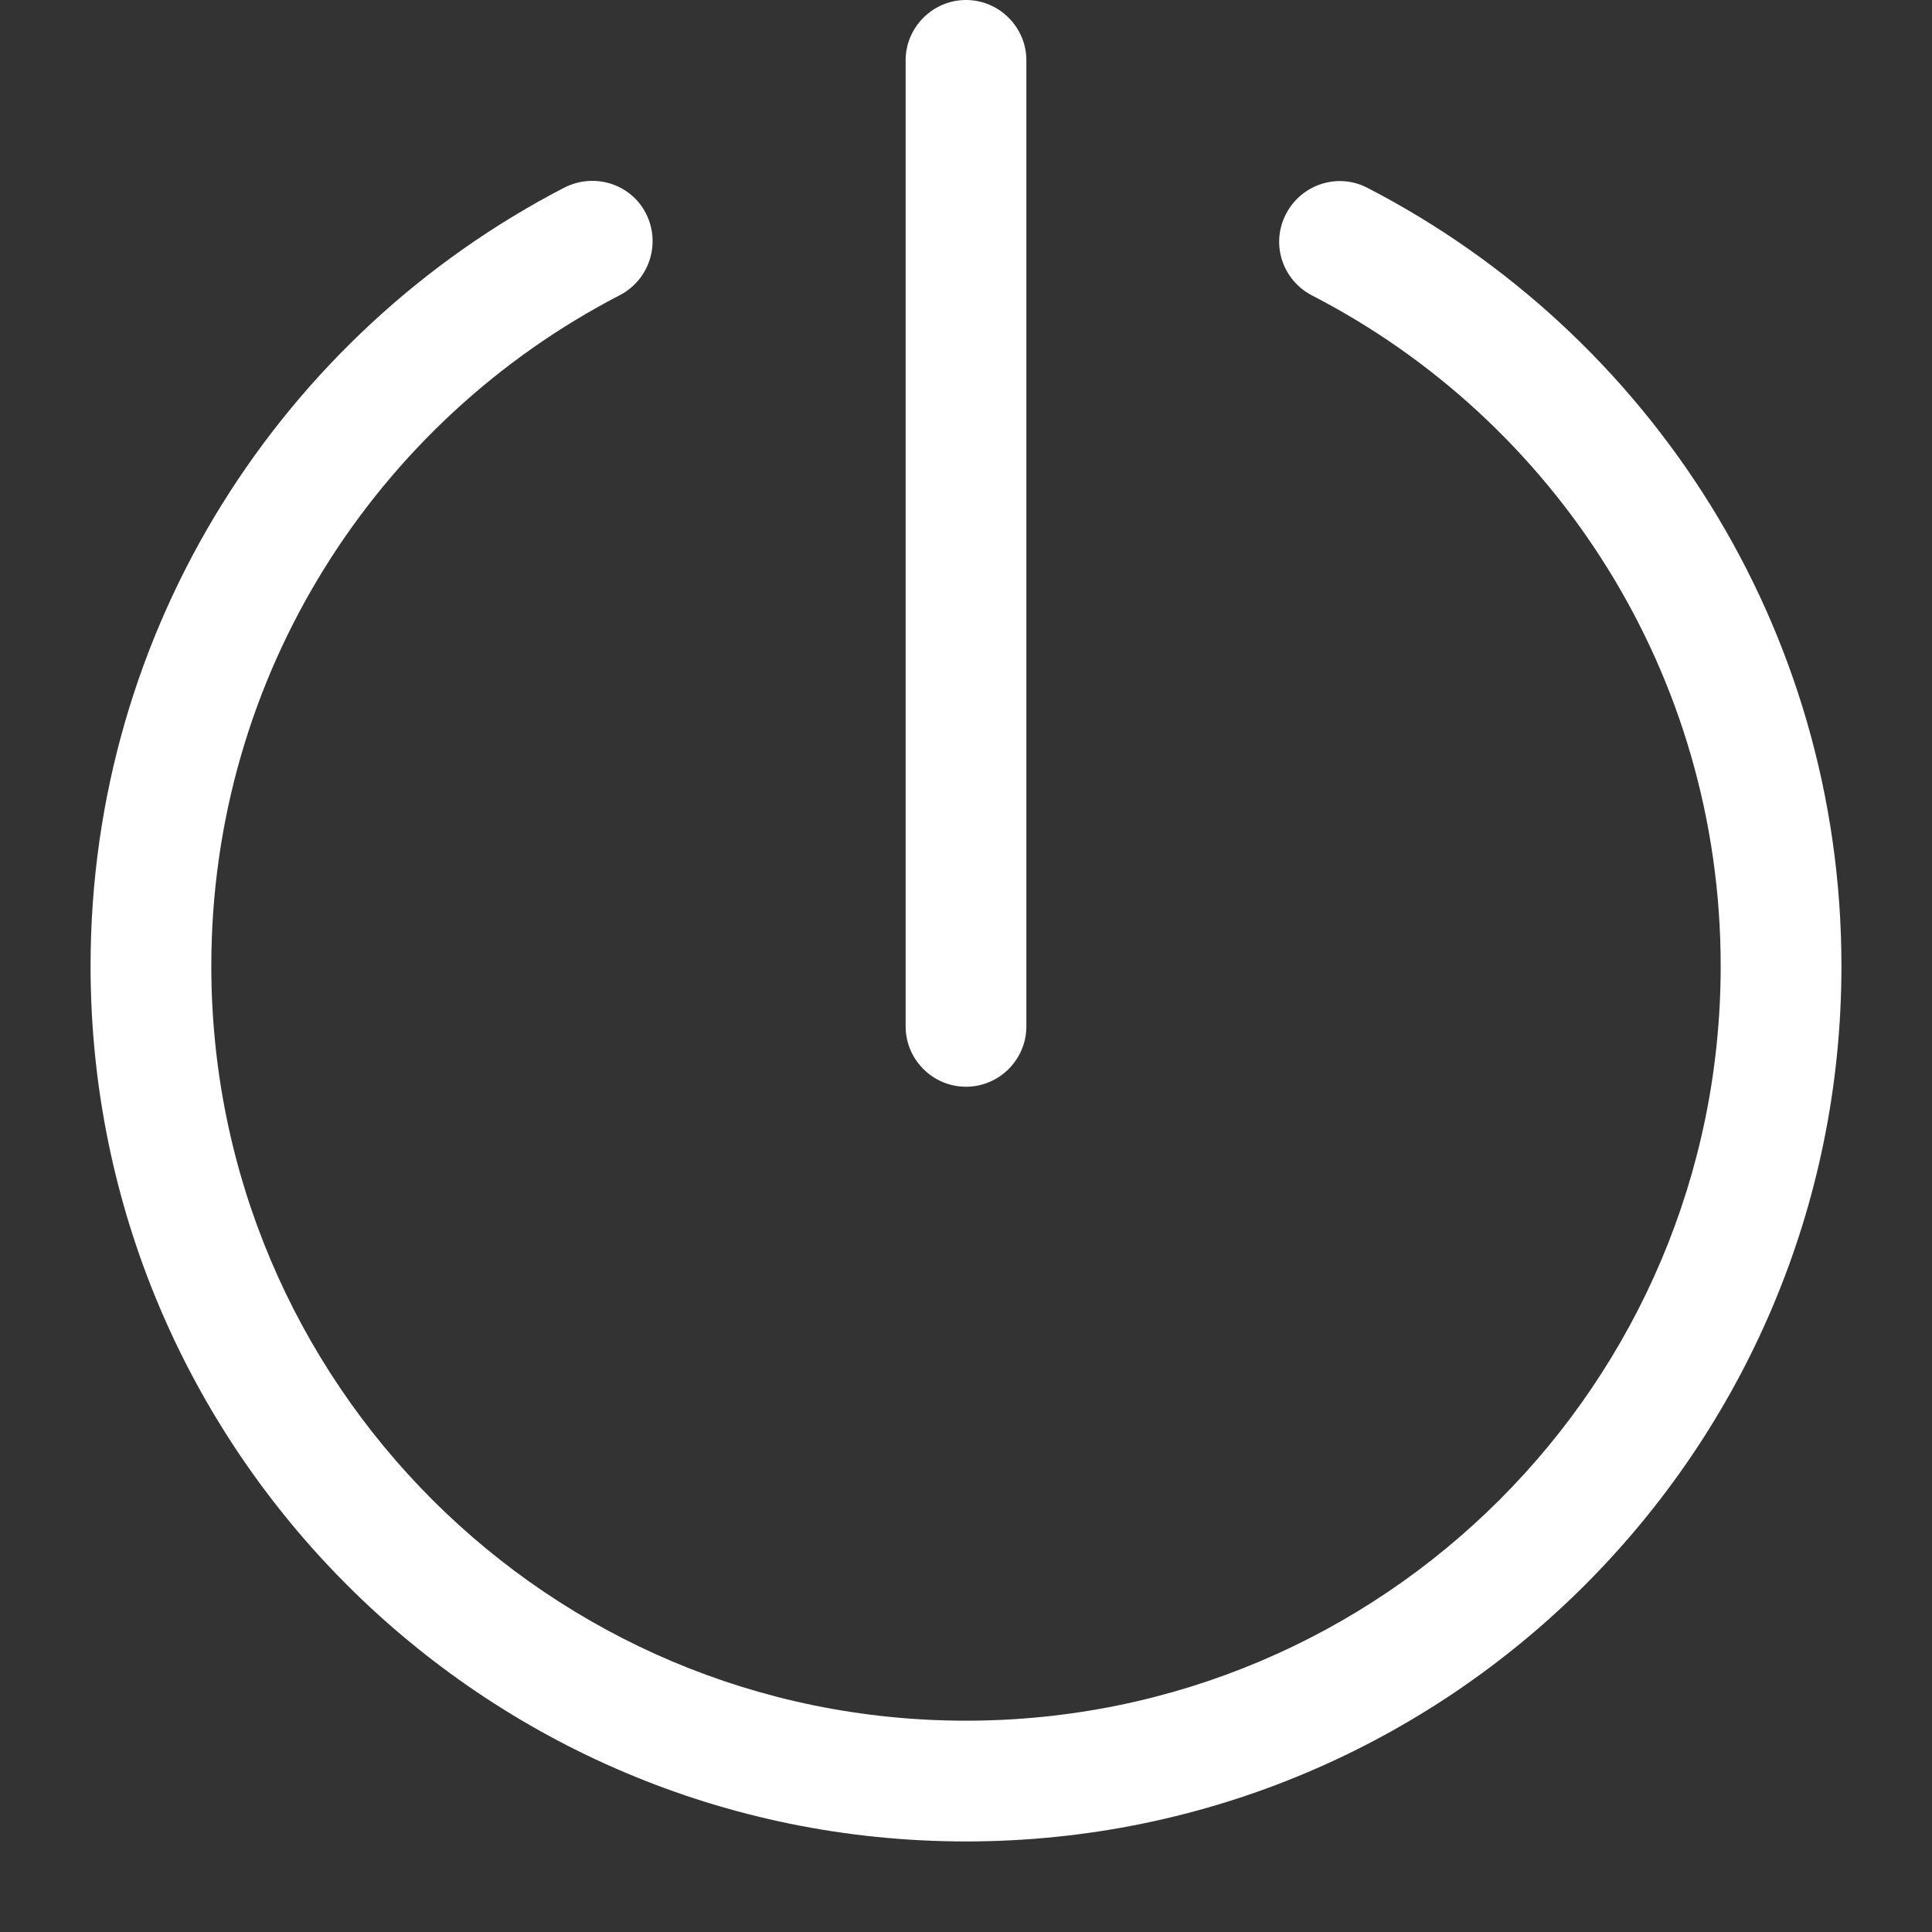 <svg width="16" height="16" viewBox="0 0 16 16" fill="none" xmlns="http://www.w3.org/2000/svg">
<rect x="0" y="0" width="16" height="16" fill="#333333" stroke="none"/>
<g id="power-off-light 1" clip-path="url(#clip0_4836_22391)">
<path id="Vector" d="M8.5 0.5C8.5 0.225 8.275 0 8 0C7.725 0 7.5 0.225 7.5 0.5V8.5C7.5 8.775 7.725 9 8 9C8.275 9 8.5 8.775 8.5 8.5V0.5ZM5.134 2.444C5.378 2.316 5.475 2.016 5.35 1.769C5.225 1.522 4.922 1.428 4.675 1.553C2.344 2.759 0.75 5.194 0.75 8C0.75 12.003 3.997 15.25 8 15.25C12.003 15.25 15.25 12.003 15.25 8C15.25 5.194 13.656 2.759 11.325 1.556C11.081 1.428 10.778 1.525 10.65 1.772C10.522 2.019 10.619 2.319 10.866 2.447C12.878 3.484 14.25 5.581 14.25 8C14.25 11.453 11.453 14.25 8 14.25C4.547 14.25 1.75 11.453 1.75 8C1.75 5.581 3.122 3.484 5.134 2.444Z" fill="white"/>
</g>
<defs>
<clipPath id="clip0_4836_22391">
<rect width="16" height="16" fill="white"/>
</clipPath>
</defs>
</svg>
